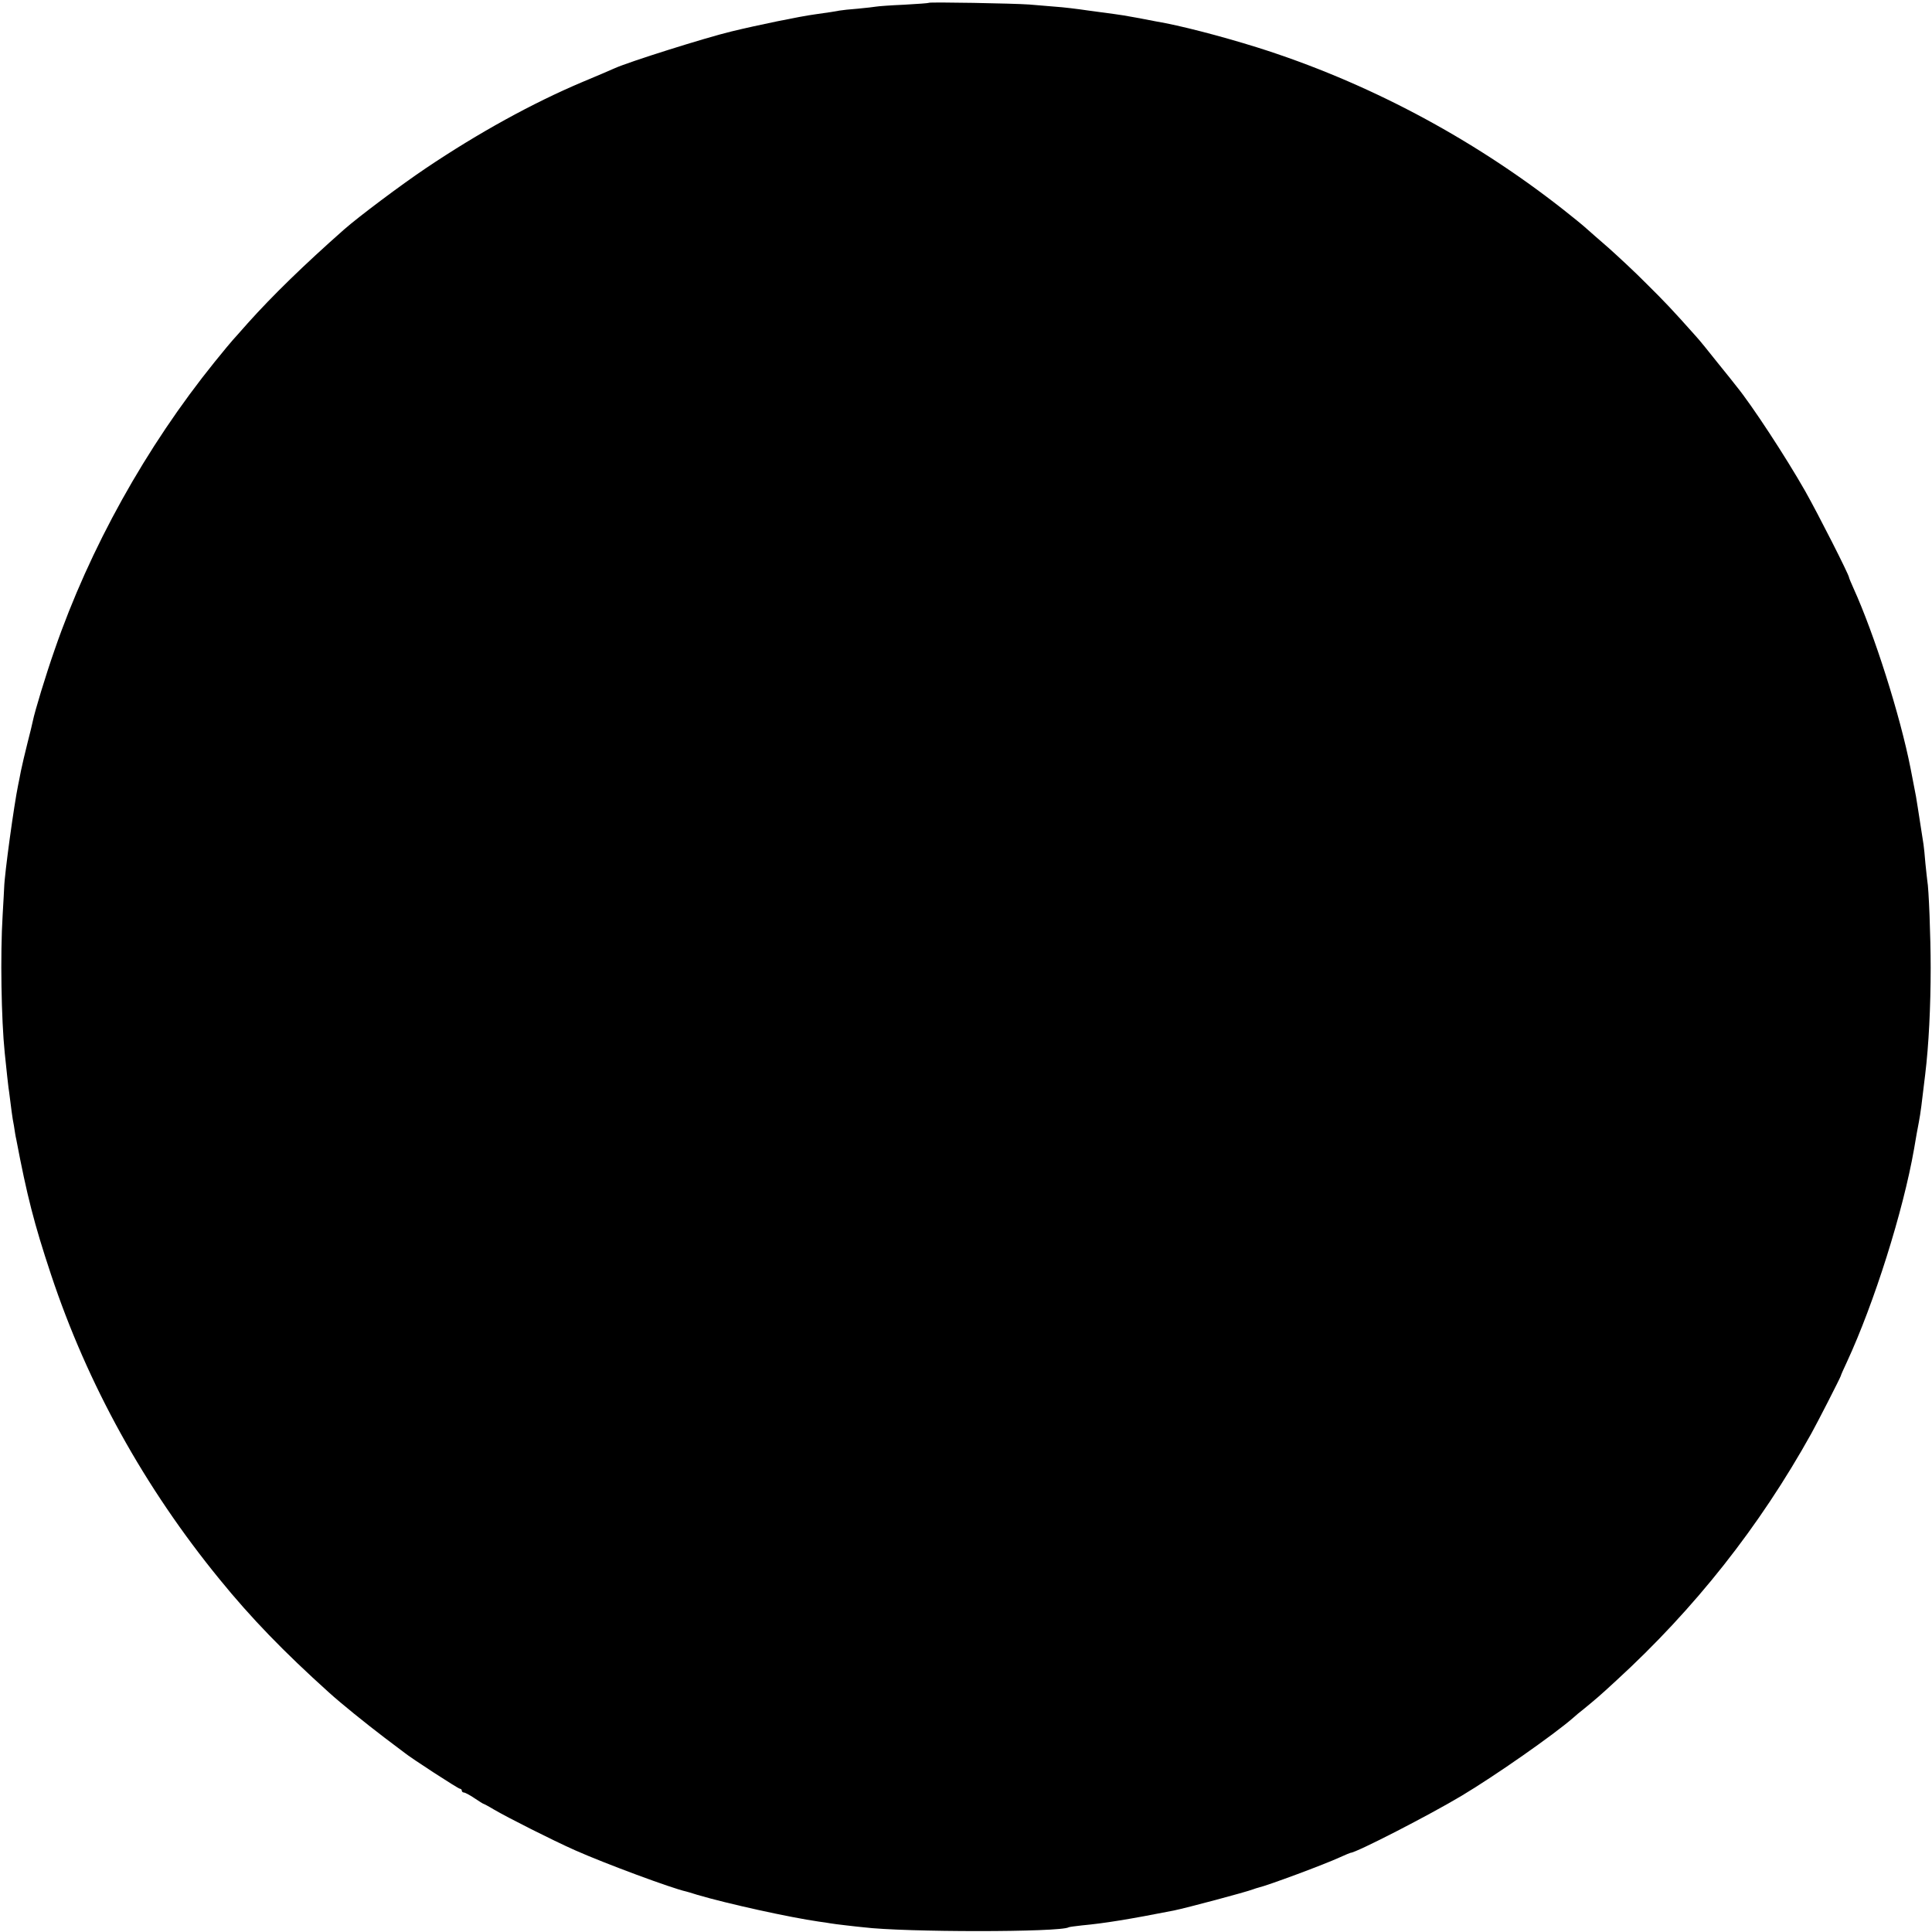 <?xml version="1.0" standalone="no"?>
<!DOCTYPE svg PUBLIC "-//W3C//DTD SVG 20010904//EN"
 "http://www.w3.org/TR/2001/REC-SVG-20010904/DTD/svg10.dtd">
<svg version="1.0" xmlns="http://www.w3.org/2000/svg"
 width="1025pt" height="1025pt" viewBox="0 0 1025 1025"
 preserveAspectRatio="xMidYMid meet">
<g transform="translate(0,1025) scale(0.1,-0.1)"
fill="#000000" stroke="none">
<path d="M4928 10235 c-2 -2 -61 -6 -131 -10 -71 -3 -138 -8 -148 -10 -11 -2
-55 -7 -97 -11 -42 -3 -86 -8 -97 -10 -20 -4 -57 -10 -130 -20 -82 -11 -305
-57 -445 -91 -137 -33 -547 -162 -621 -196 -19 -9 -95 -41 -169 -72 -265 -112
-552 -270 -830 -457 -131 -88 -358 -258 -435 -326 -214 -189 -379 -350 -510
-496 -38 -44 -75 -84 -80 -90 -6 -6 -49 -58 -96 -116 -364 -451 -663 -988
-849 -1527 -47 -134 -105 -325 -116 -379 -2 -12 -15 -64 -28 -115 -13 -52 -29
-119 -35 -149 -6 -30 -12 -64 -15 -76 -21 -101 -72 -469 -74 -544 0 -8 -4 -73
-8 -145 -13 -211 -7 -554 11 -730 10 -97 19 -180 20 -185 1 -3 5 -36 10 -75 5
-38 9 -72 10 -75 0 -3 4 -27 9 -53 4 -27 9 -59 12 -70 57 -300 95 -449 184
-717 194 -585 497 -1132 896 -1620 166 -204 339 -383 580 -600 64 -58 193
-162 294 -239 52 -39 100 -75 106 -80 34 -28 285 -191 294 -191 5 0 10 -4 10
-10 0 -5 5 -10 11 -10 6 0 31 -13 56 -30 24 -16 46 -30 48 -30 2 0 27 -13 55
-30 75 -44 311 -163 430 -216 162 -72 516 -203 590 -219 3 -1 30 -8 60 -18
159 -47 491 -120 645 -142 23 -3 50 -7 60 -9 11 -2 49 -7 85 -11 36 -4 77 -9
91 -10 218 -27 1045 -27 1089 0 3 2 35 6 70 10 119 11 249 32 488 79 68 14
380 97 422 113 8 3 20 7 25 8 52 12 353 124 433 161 29 13 55 24 57 24 29 0
420 201 590 303 179 107 489 324 591 413 12 11 38 33 59 49 63 52 78 64 169
148 417 382 761 817 1036 1312 34 61 154 296 156 305 0 3 15 37 33 75 144 311
298 798 356 1130 12 72 16 93 25 140 10 53 15 95 34 255 19 156 29 360 29 565
0 167 -10 423 -18 463 -1 9 -6 51 -10 92 -3 41 -8 86 -10 100 -30 194 -37 238
-40 255 -4 20 -22 112 -29 150 -55 280 -193 713 -302 953 -13 29 -24 55 -24
58 0 14 -163 335 -233 459 -103 181 -283 456 -364 555 -6 8 -51 65 -100 125
-48 61 -101 126 -119 145 -123 138 -160 177 -259 275 -60 61 -151 145 -200
189 -50 43 -103 90 -120 105 -16 15 -73 61 -125 102 -484 380 -1043 676 -1622
858 -192 60 -412 117 -533 137 -11 2 -58 11 -105 20 -47 9 -98 17 -115 19 -16
2 -80 11 -141 19 -60 9 -137 18 -170 20 -32 3 -97 8 -144 12 -82 6 -527 14
-532 9z"/>
</g>
</svg>
